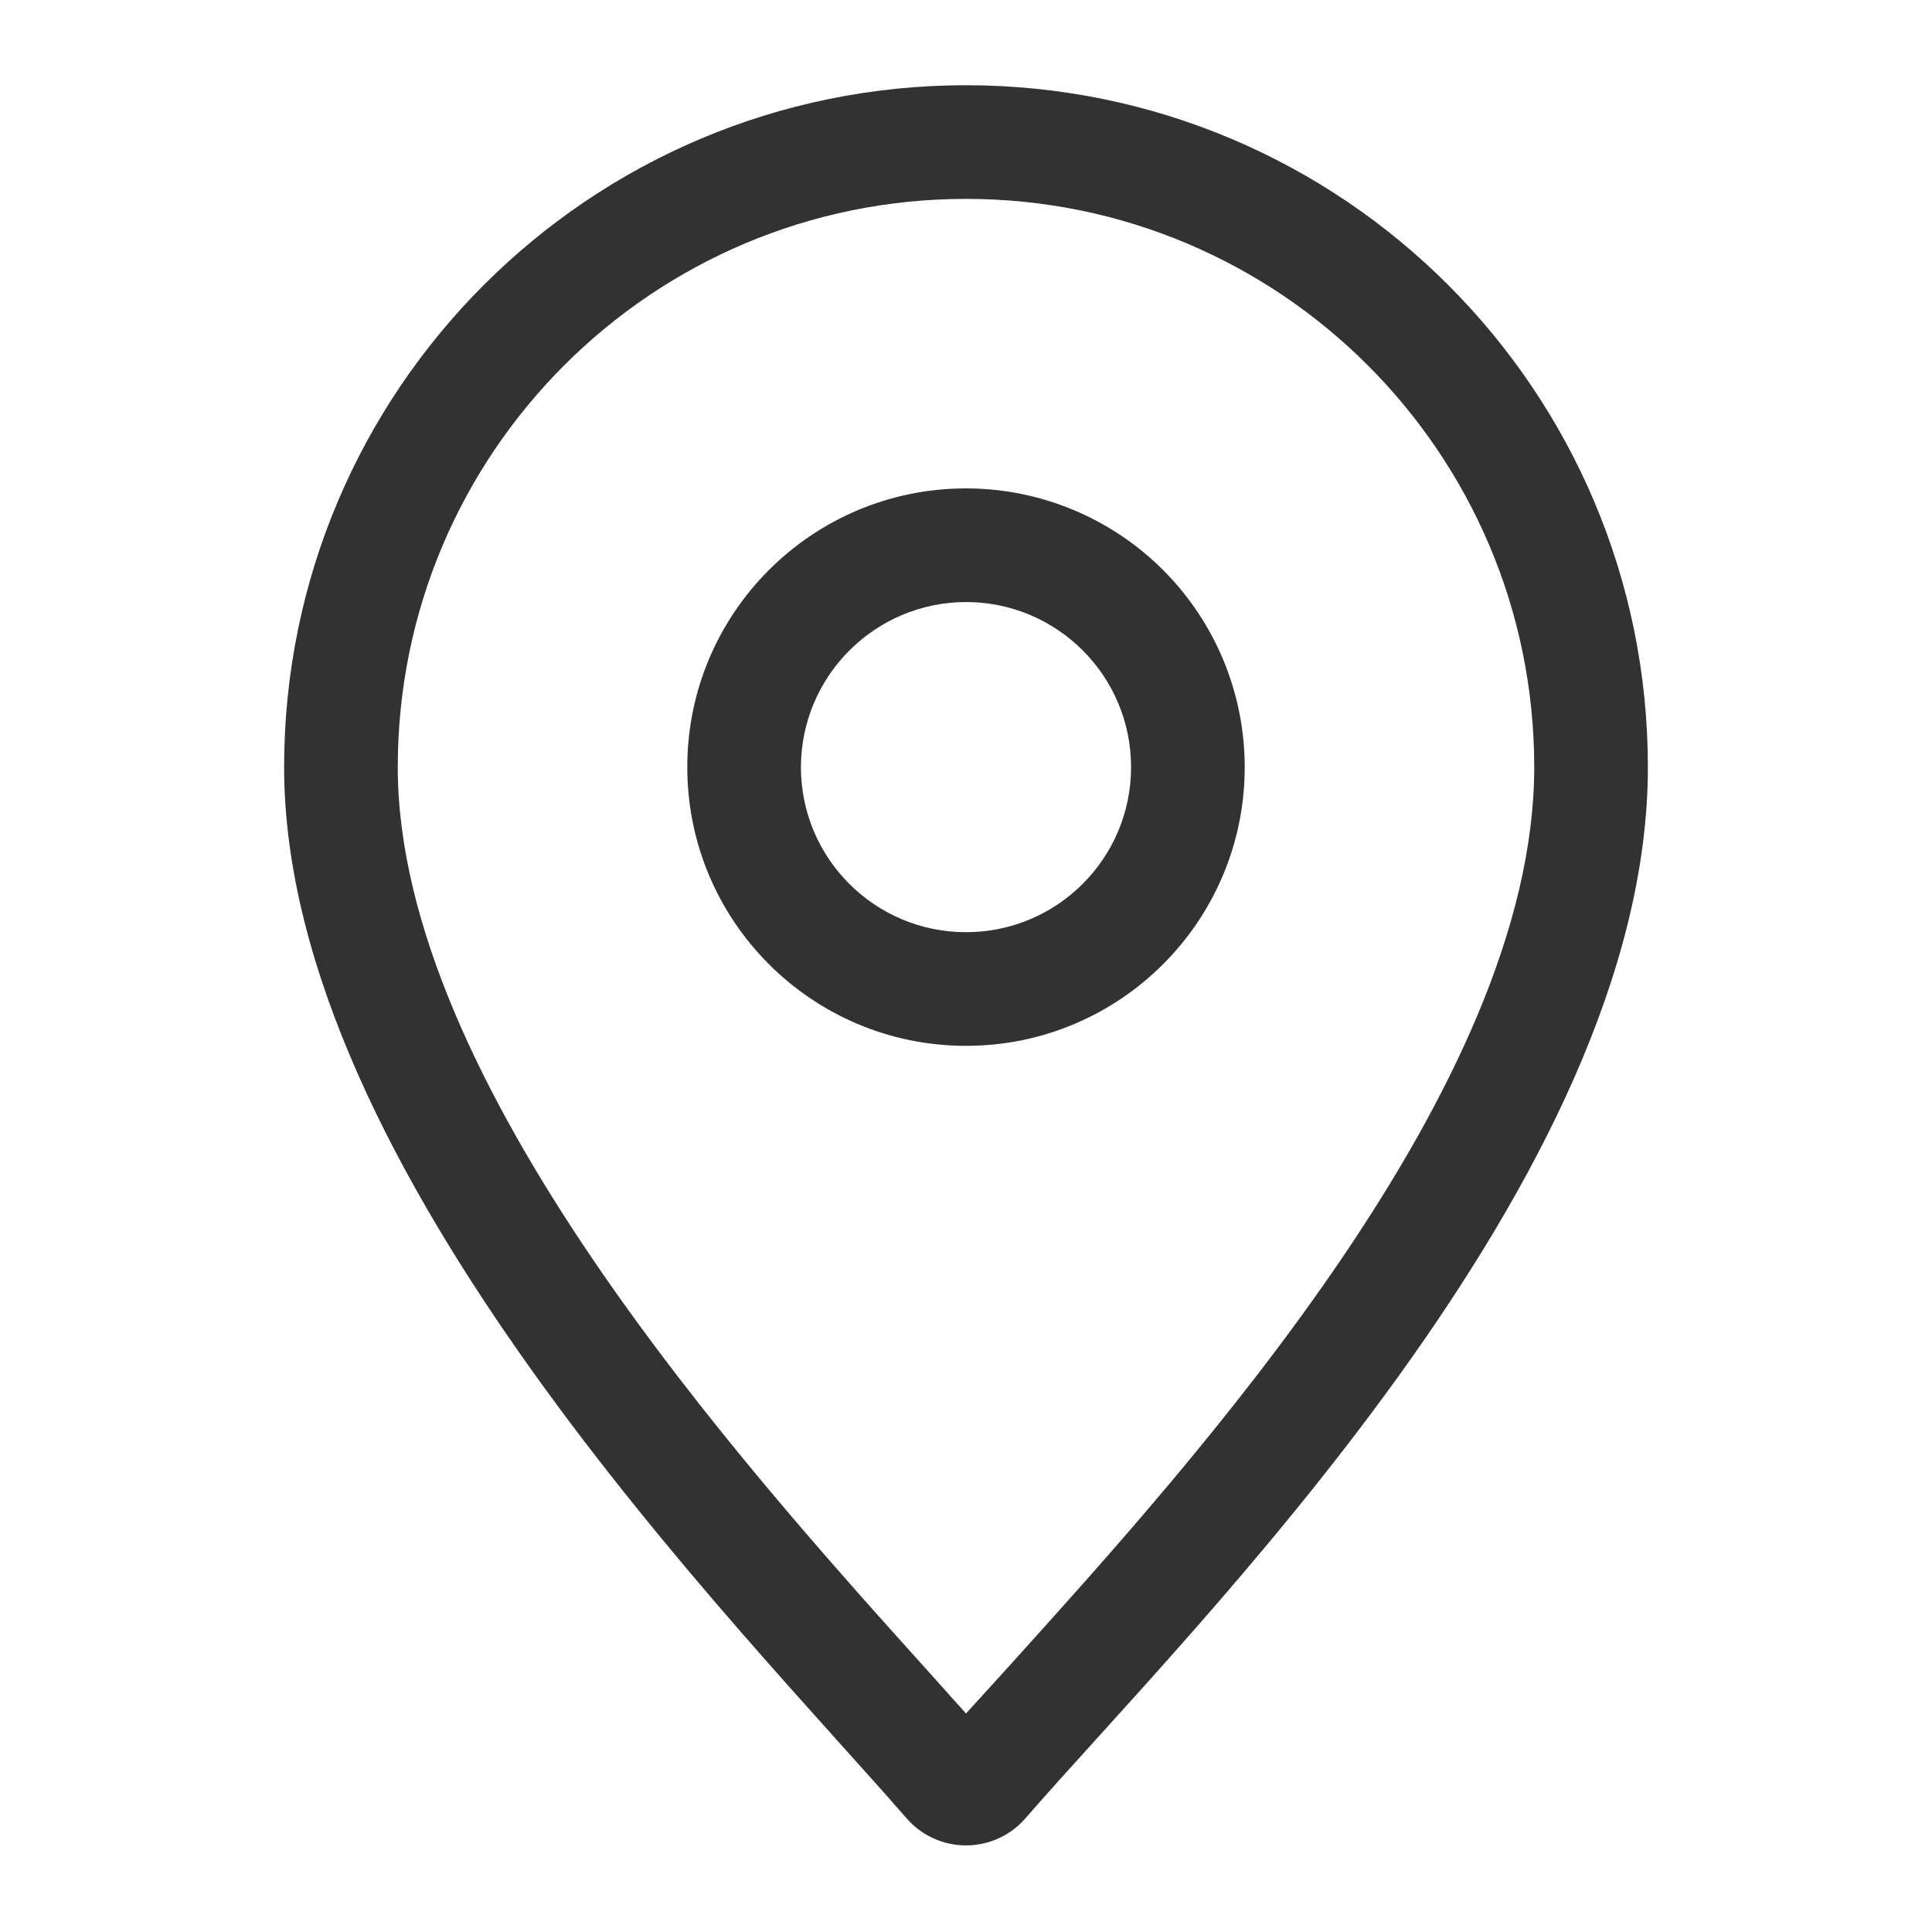 <?xml version="1.0" encoding="UTF-8"?>
<svg width="68px" height="68px" viewBox="0 0 68 68" version="1.1" xmlns="http://www.w3.org/2000/svg" xmlns:xlink="http://www.w3.org/1999/xlink">
    <!-- Generator: Sketch 64 (93537) - https://sketch.com -->
    <title>联系-交通01</title>
    <desc>Created with Sketch.</desc>
    <g id="官网1020" stroke="none" stroke-width="1" fill="none" fill-rule="evenodd">
        <g id="42-联系我们02" transform="translate(-60, -591)" fill-rule="nonzero">
            <g id="关于我们/交通指南02" transform="translate(30, 541)">
                <g id="21111901" transform="translate(30, 50)">
                    <rect id="联系-交通01" x="0" y="0" width="68" height="68"></rect>
                    <path d="M34,7 C45.046,7 54,15.954 54,27 C54,38.25 42,51.45 35.6,58.55 L34,60.31 L32.62,58.77 C26.11,51.54 14,38.08 14,27 C14,15.954 22.954,7 34,7 M34,3 C20.745,3 10,13.745 10,27 C10,41.18 26.07,57.28 31.91,64 C32.436,64.605 33.198,64.952 34,64.952 C34.802,64.952 35.564,64.605 36.09,64 C41.93,57.28 58,41.51 58,27 C58,13.745 47.255,3 34,3 Z" id="形状" fill="#323232"></path>
                    <path d="M34,21.19 C37.209,21.19 39.81,23.791 39.81,27 C39.81,30.209 37.209,32.81 34,32.81 C30.791,32.81 28.19,30.209 28.19,27 C28.196,23.794 30.794,21.196 34,21.19 M34,17.19 C28.582,17.19 24.19,21.582 24.19,27 C24.19,32.418 28.582,36.81 34,36.81 C39.418,36.81 43.81,32.418 43.81,27 C43.81,24.398 42.776,21.903 40.937,20.063 C39.097,18.224 36.602,17.19 34,17.19 Z" id="形状" fill="#323232"></path>
                </g>
            </g>
        </g>
    </g>
</svg>